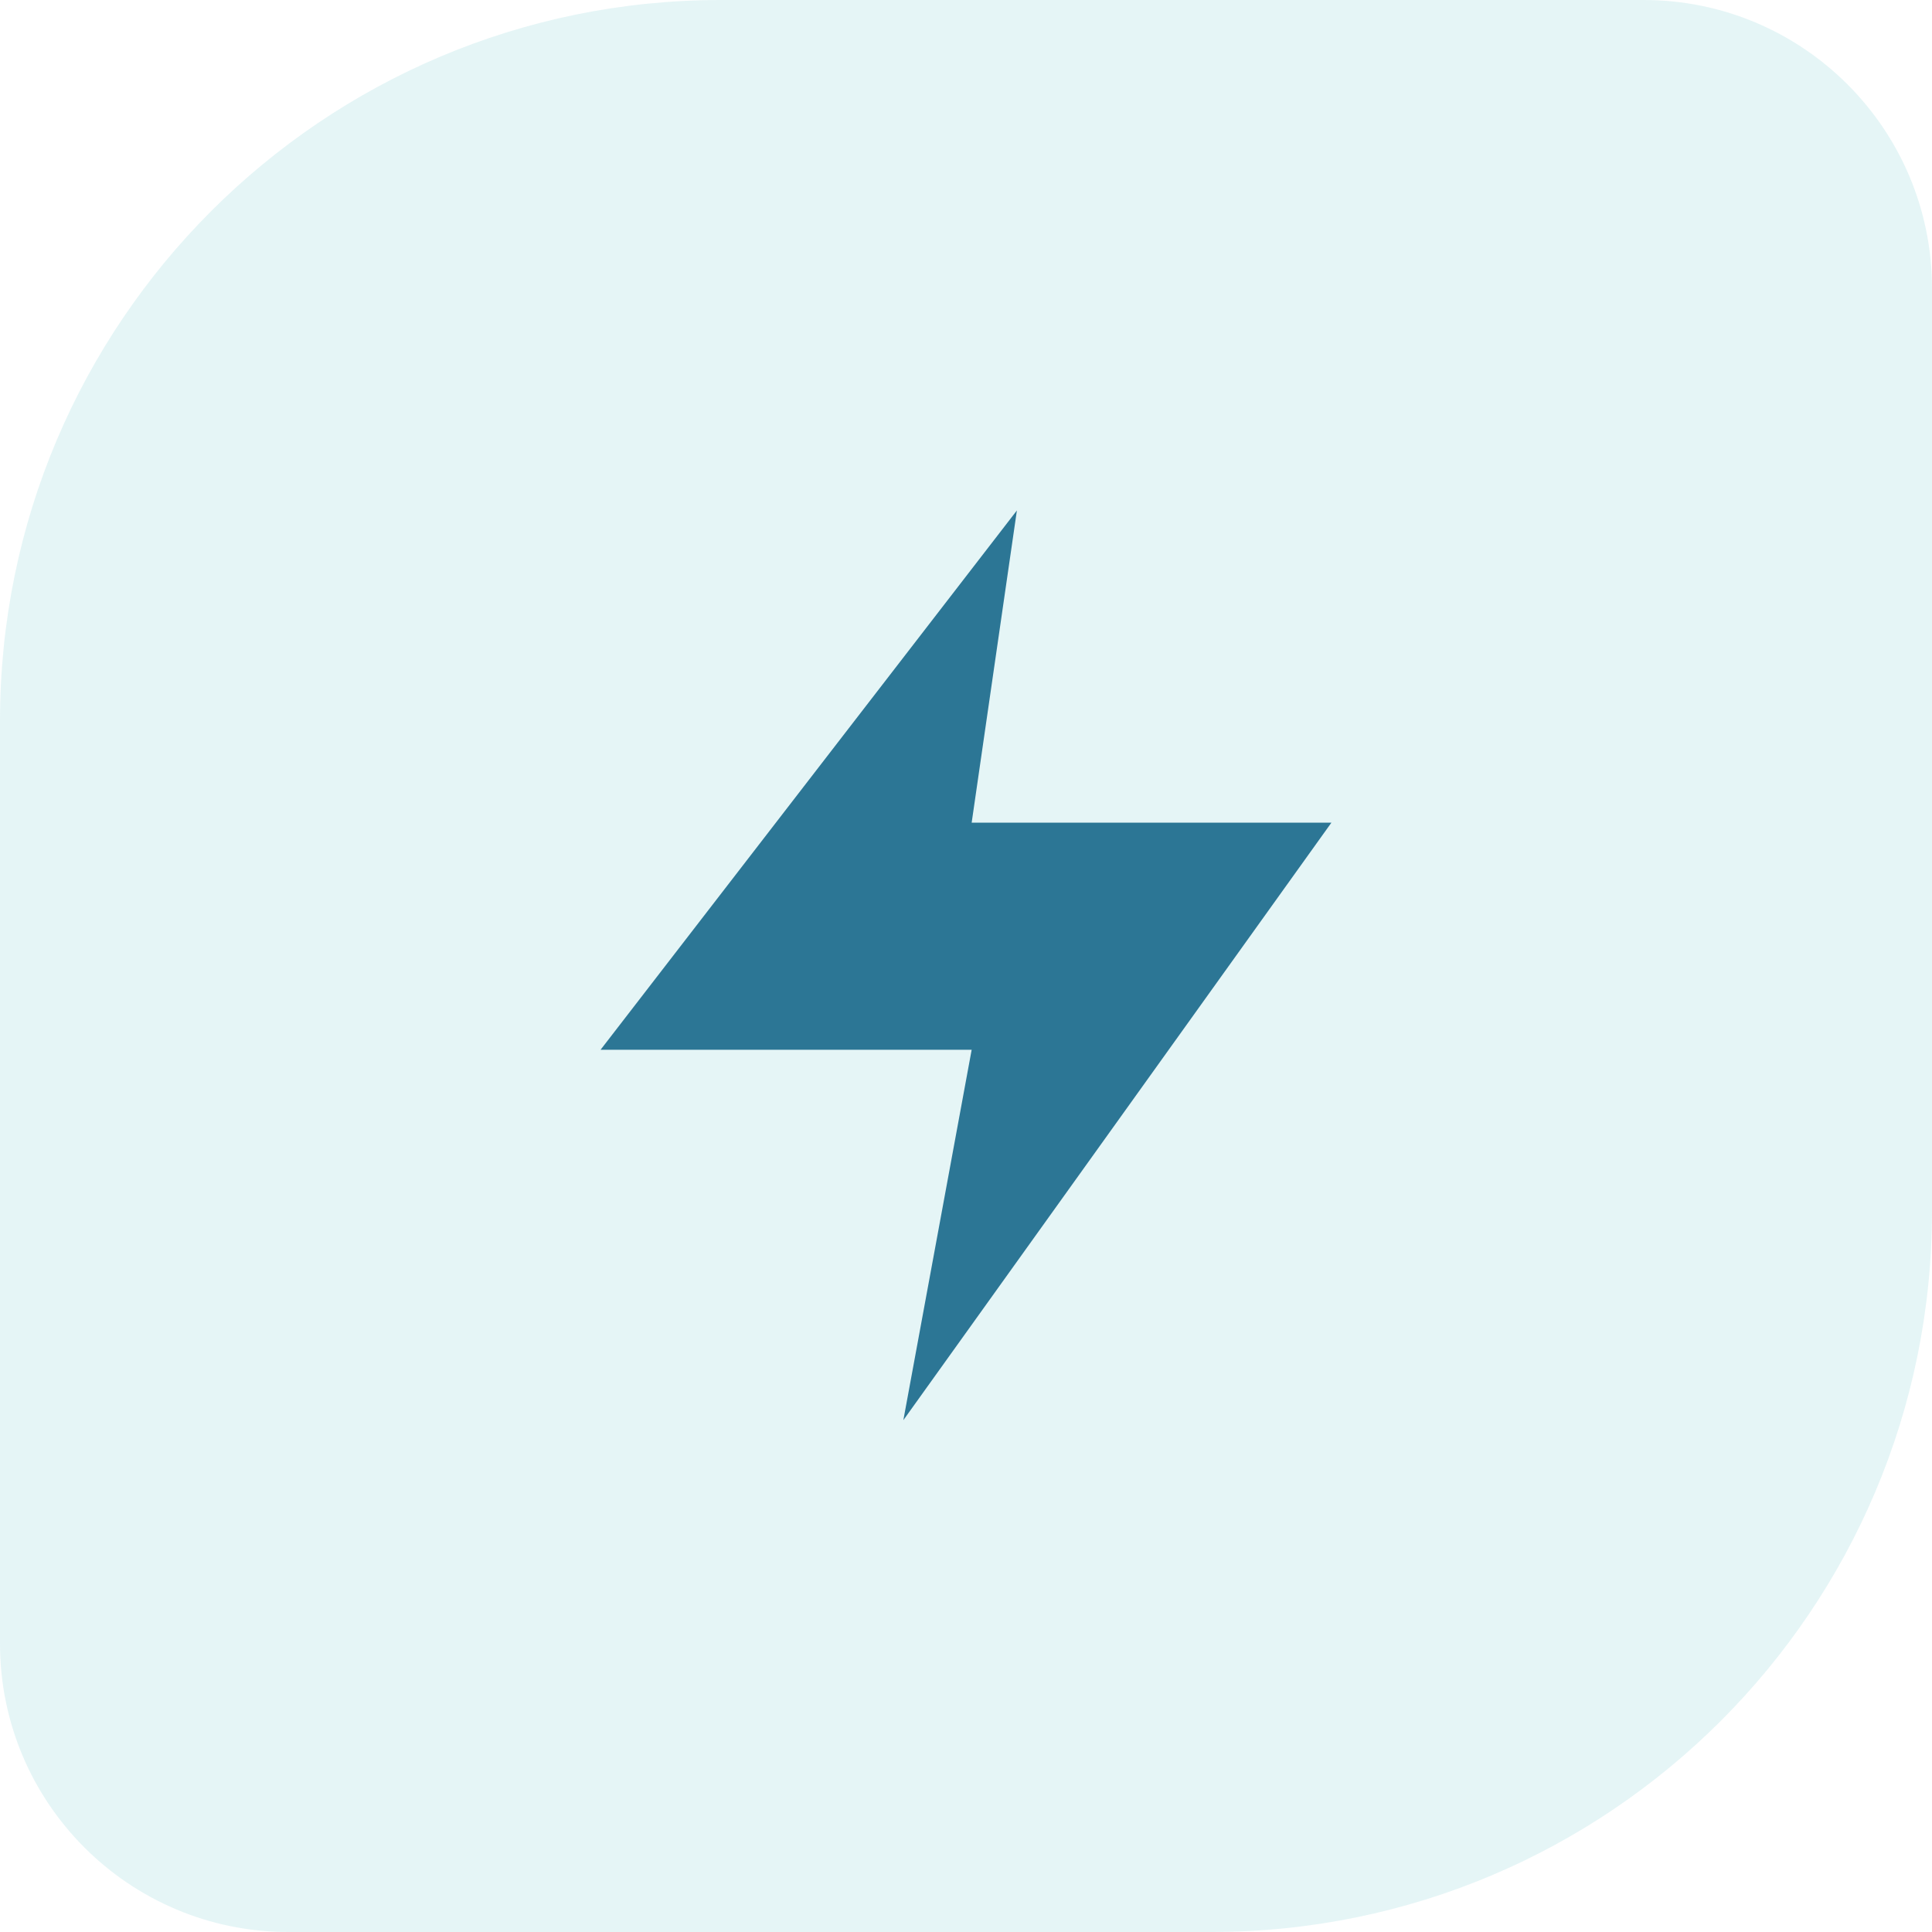 <?xml version="1.0" encoding="UTF-8"?>
<svg xmlns="http://www.w3.org/2000/svg" width="134" height="134" viewBox="0 0 134 134" fill="none">
  <path d="M0 50C0 22.386 22.386 0 50 0H114C125.046 0 134 8.954 134 20V84C134 111.614 111.614 134 84 134H20C8.954 134 0 125.046 0 114V50Z" fill="#50BFC3" fill-opacity="0.15"></path>
  <path d="M70.53 35.403L41.655 72.809H67.393L62.655 98.5L92.344 57.059H67.393L70.53 35.403Z" fill="#2C7695"></path>
</svg>
